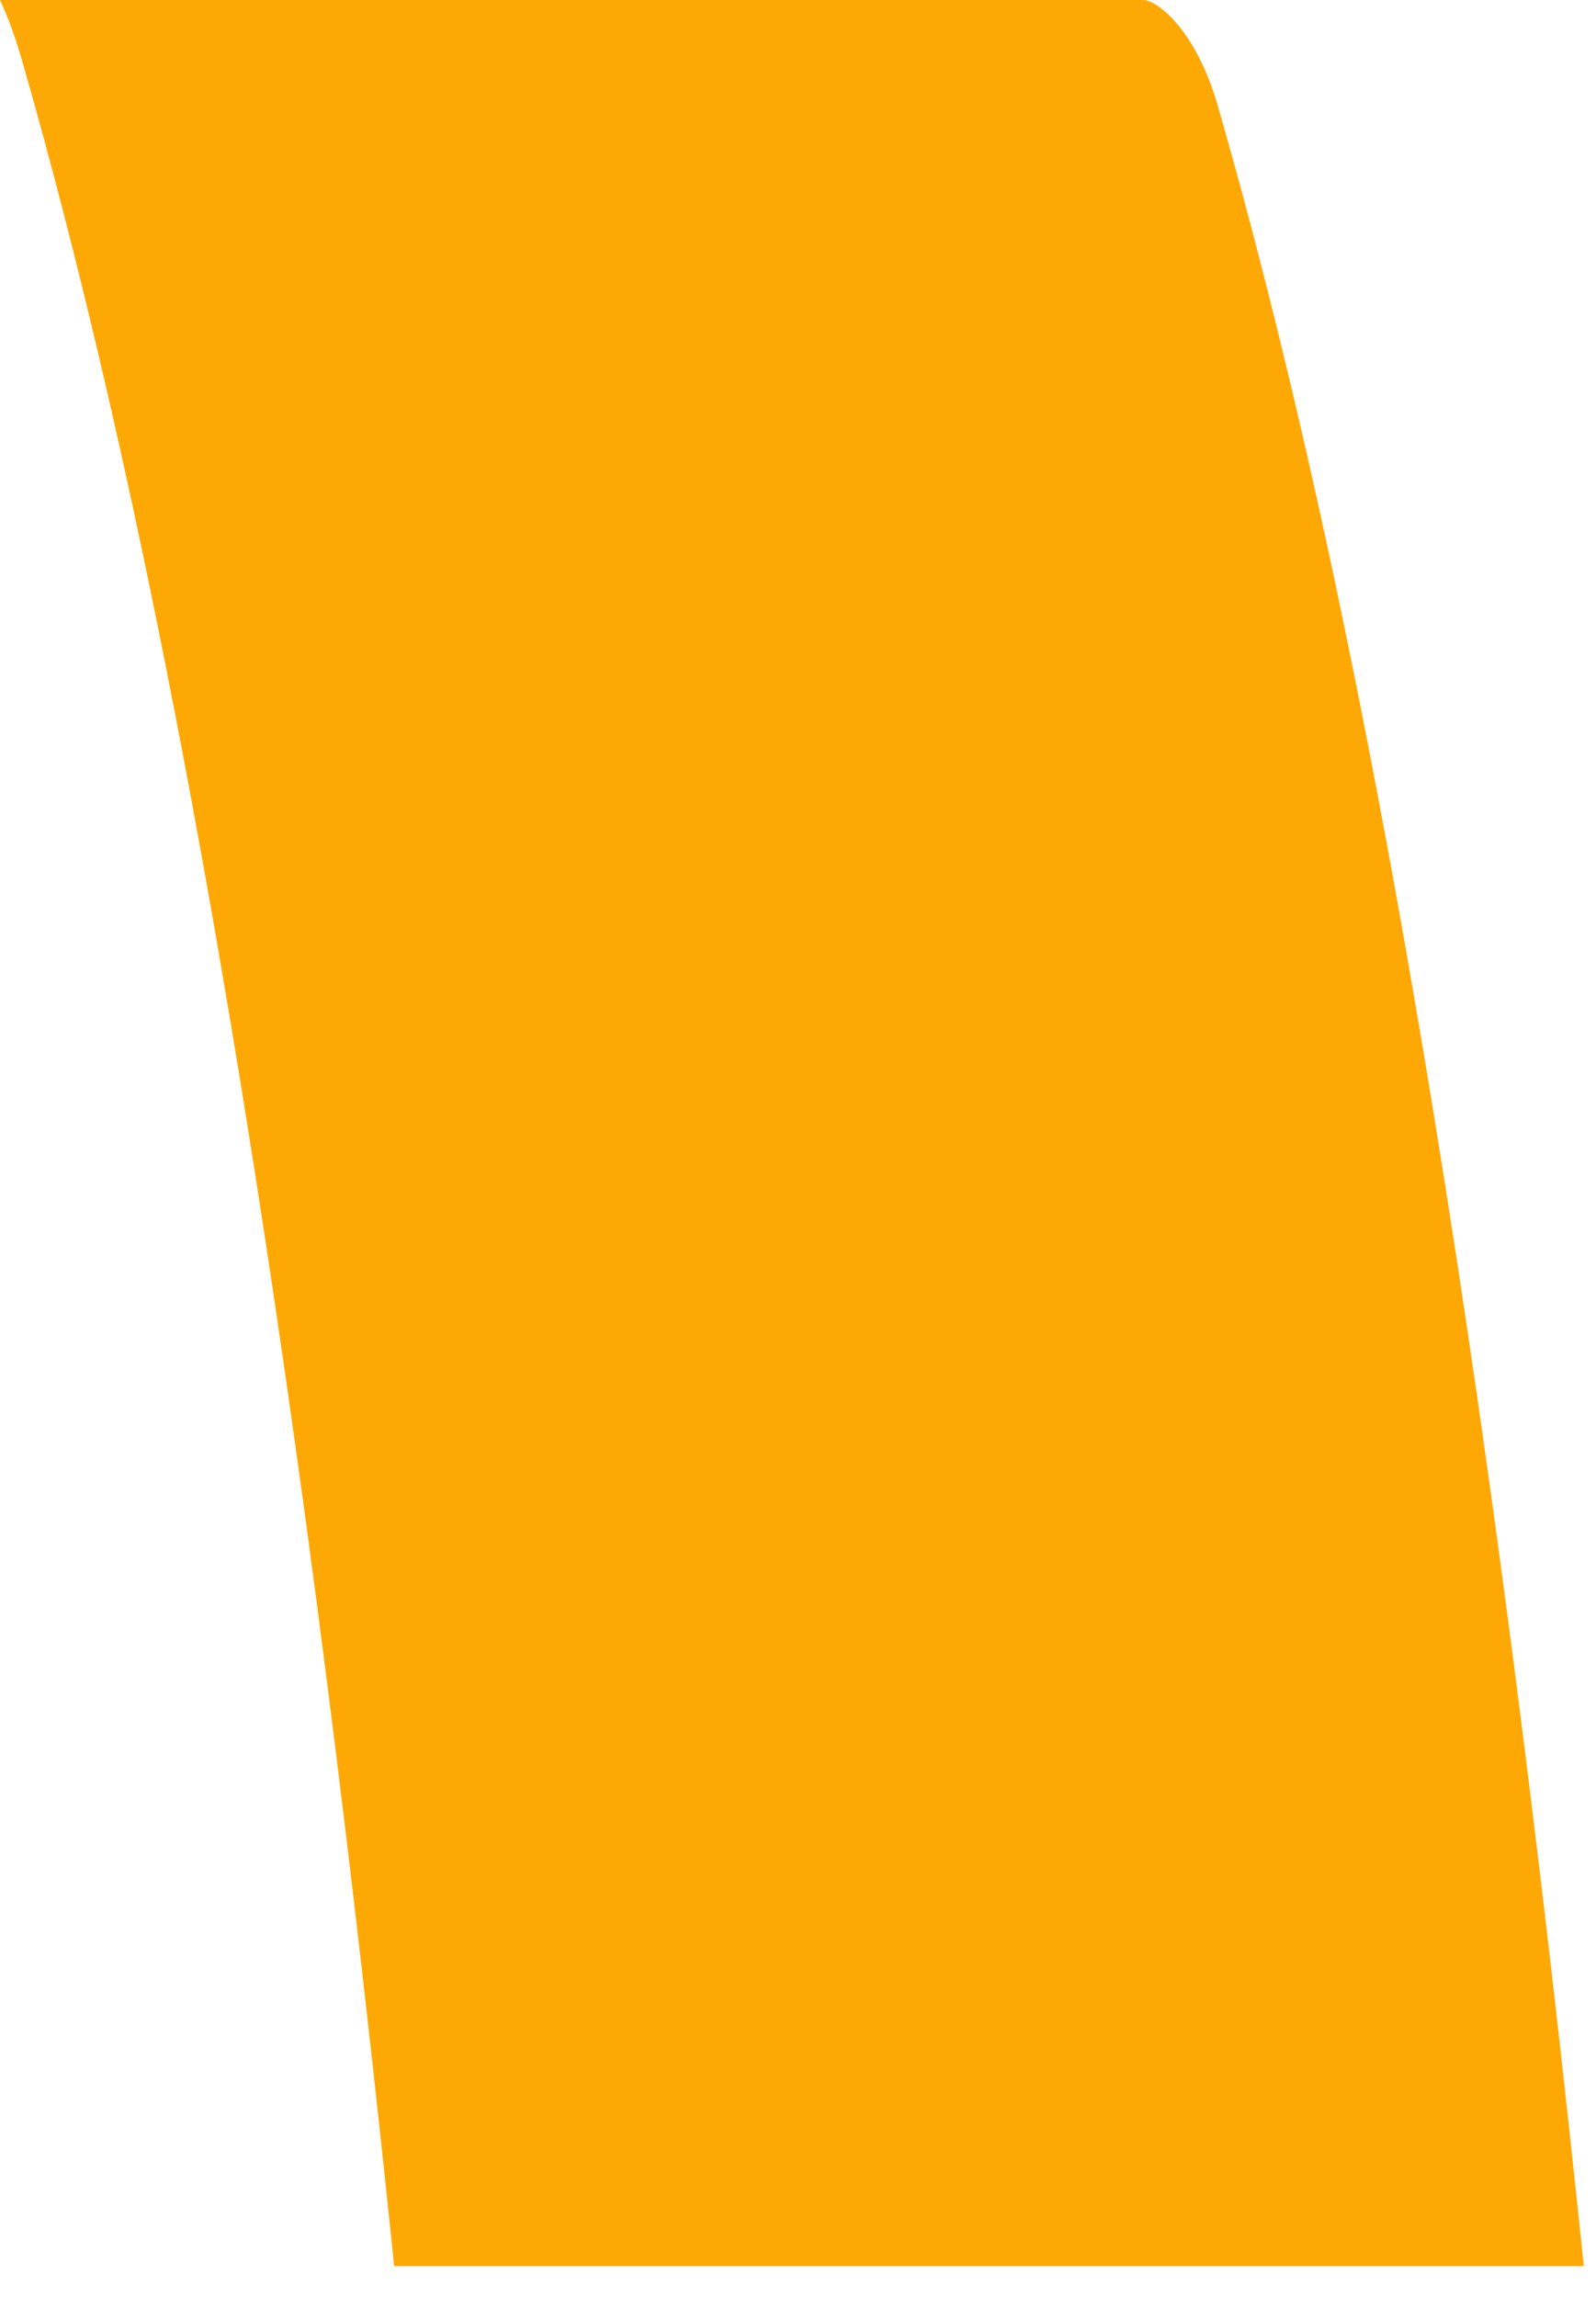 <?xml version="1.0" encoding="utf-8"?>
<svg xmlns="http://www.w3.org/2000/svg" fill="none" height="100%" overflow="visible" preserveAspectRatio="none" style="display: block;" viewBox="0 0 41 59" width="100%">
<path d="M29.357 0C29.75 0 30.732 0.807 31.277 2.692C35.633 17.794 38.638 38.46 40.687 58.214H10.126C8.052 38.117 4.994 16.914 0.545 1.482C0.392 0.959 0.217 0.468 0 0H29.357Z" fill="#FEA805" id="Vector"/>
</svg>